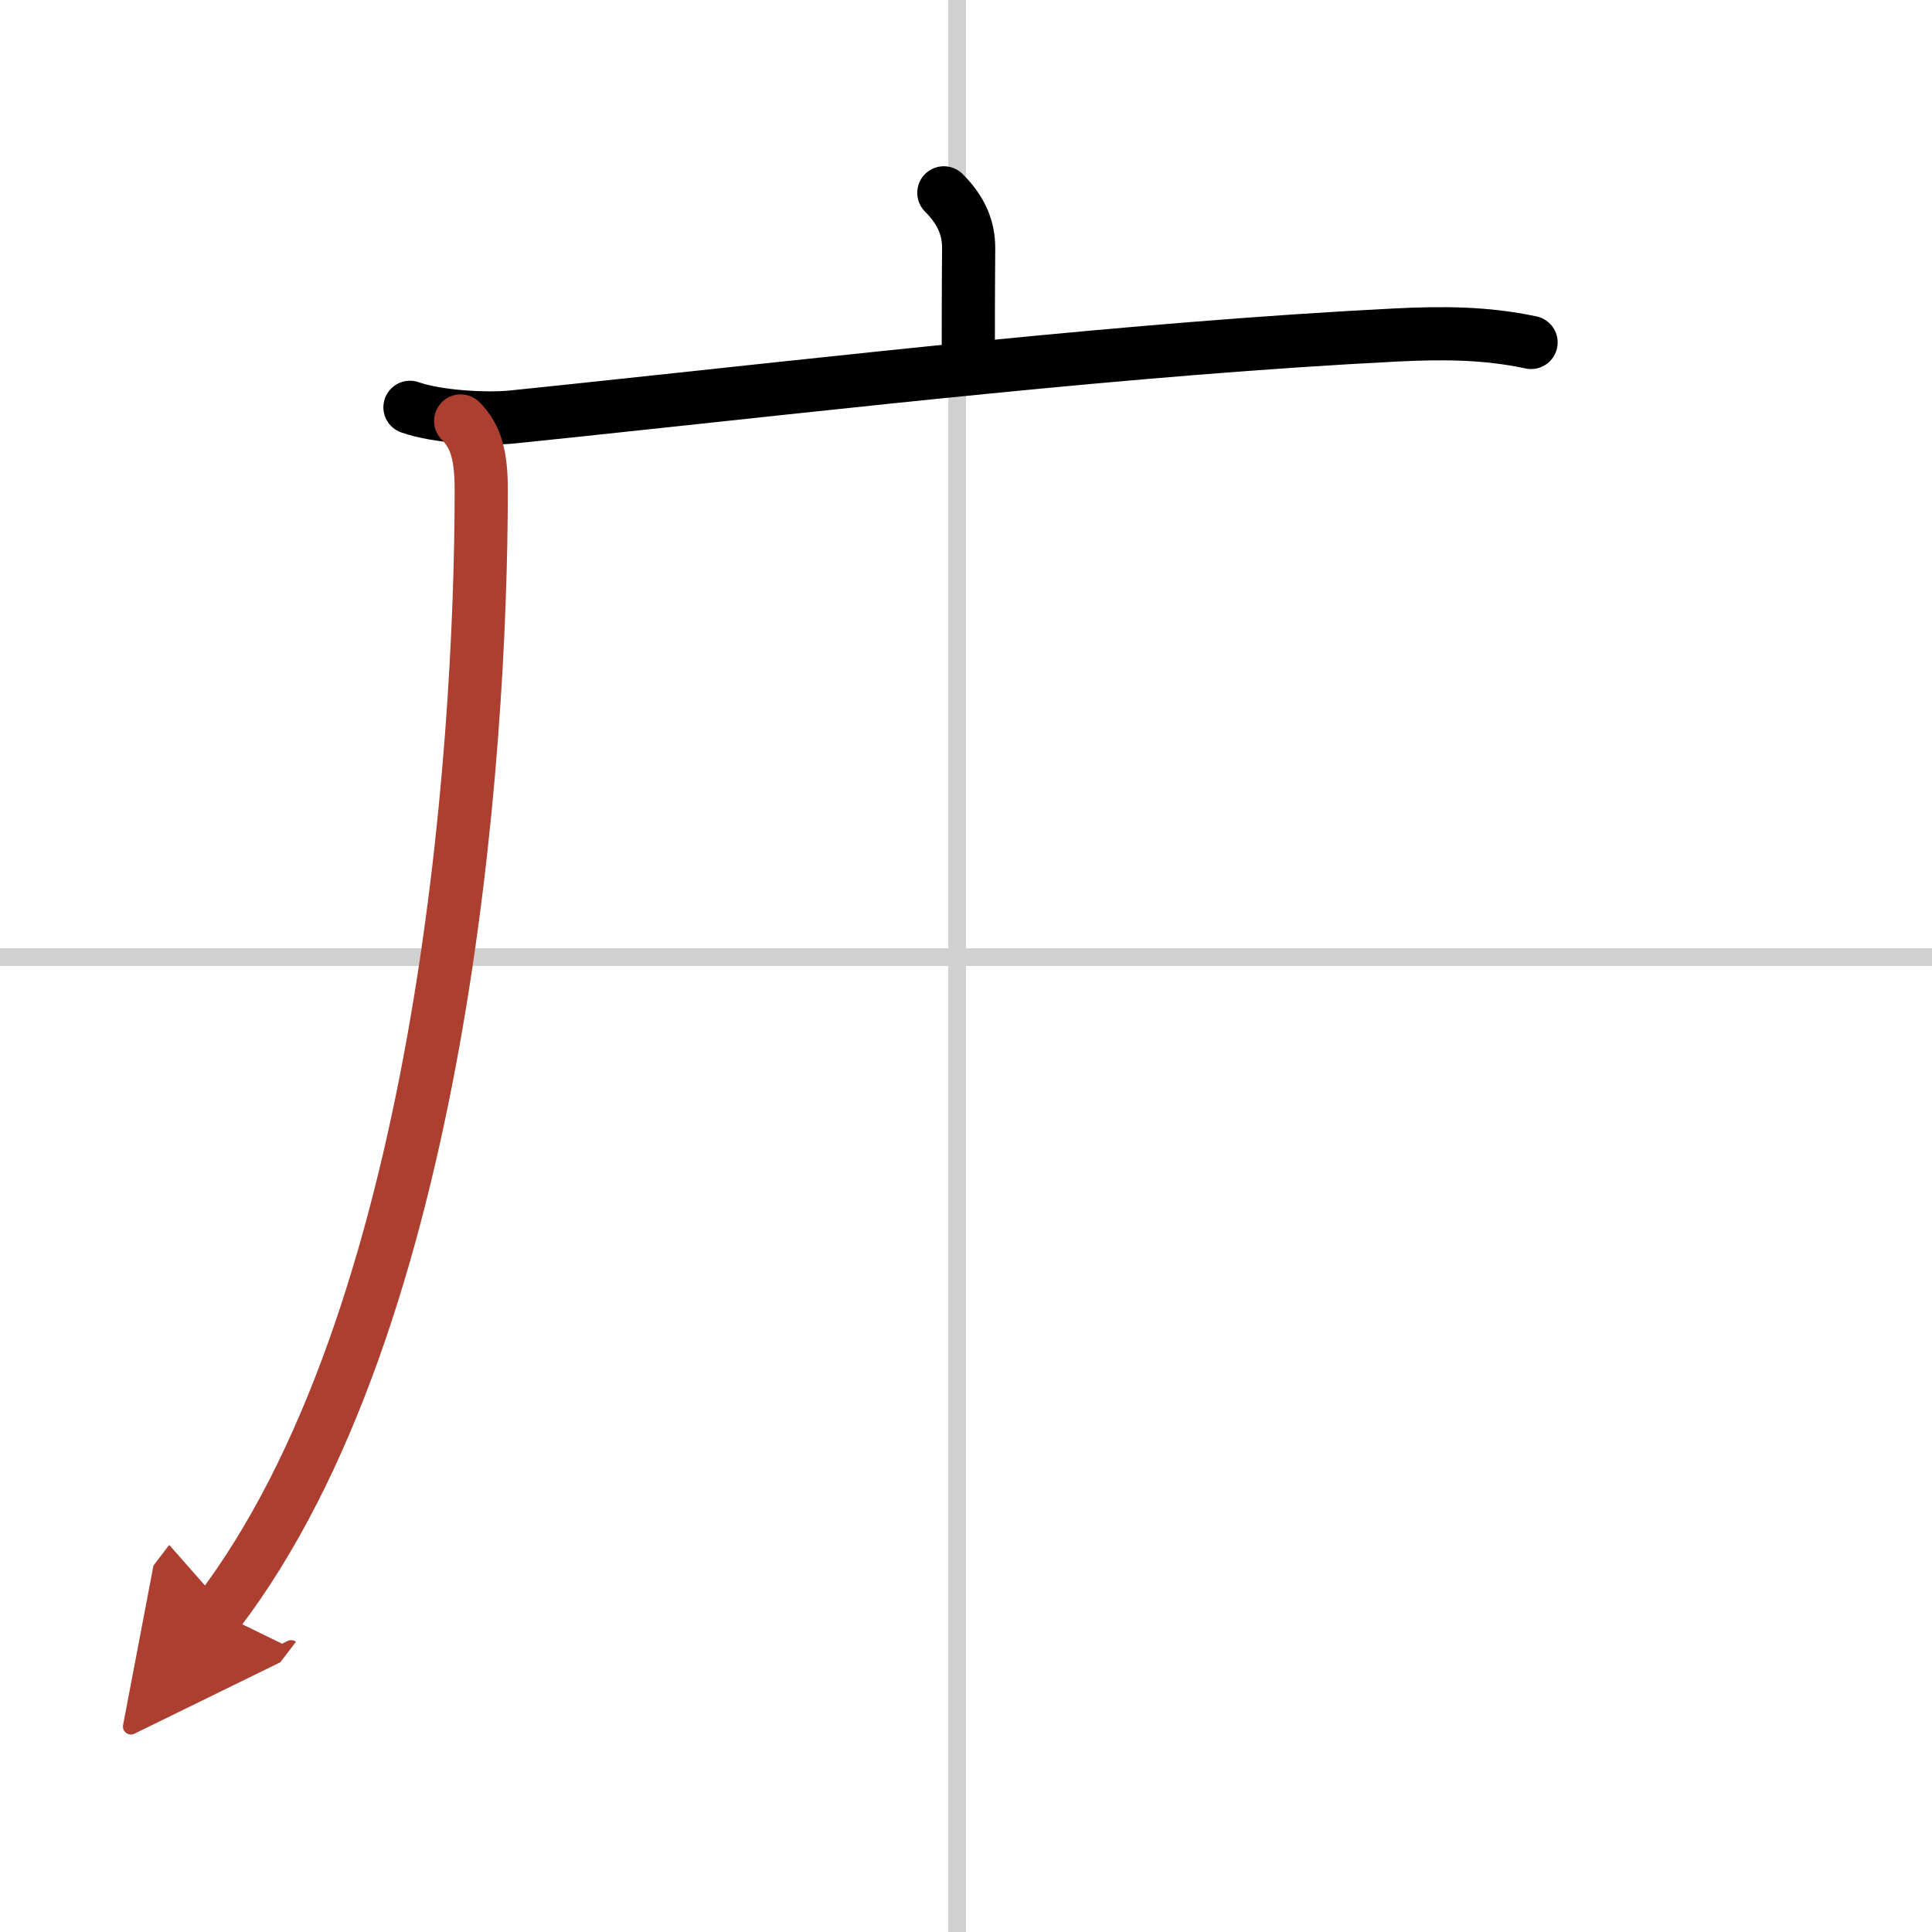 <svg width="400" height="400" viewBox="0 0 109 109" xmlns="http://www.w3.org/2000/svg"><defs><marker id="a" markerWidth="4" orient="auto" refX="1" refY="5" viewBox="0 0 10 10"><polyline points="0 0 10 5 0 10 1 5" fill="#ad3f31" stroke="#ad3f31"/></marker></defs><g fill="none" stroke="#000" stroke-linecap="round" stroke-linejoin="round" stroke-width="3"><rect width="100%" height="100%" fill="#fff" stroke="#fff"/><line x1="54" x2="54" y2="109" stroke="#d0d0d0" stroke-width="1"/><line x2="109" y1="54" y2="54" stroke="#d0d0d0" stroke-width="1"/><path d="m53.25 10.88c1 1 1.4 1.99 1.4 3.12 0 0.67-0.02 1.37-0.02 5.99"/><path d="m23.13 22.98c1.52 0.54 4.31 0.7 5.82 0.54 1.18-0.12 2.36-0.25 3.55-0.37 15.24-1.61 31.44-3.5 46.24-4.25 2.61-0.13 5.07-0.13 7.64 0.42"/><path d="m25.99 23.75c0.88 0.88 1.16 2 1.16 3.88 0 15.12-2.28 46.87-14.85 63.34" marker-end="url(#a)" stroke="#ad3f31"/></g></svg>
